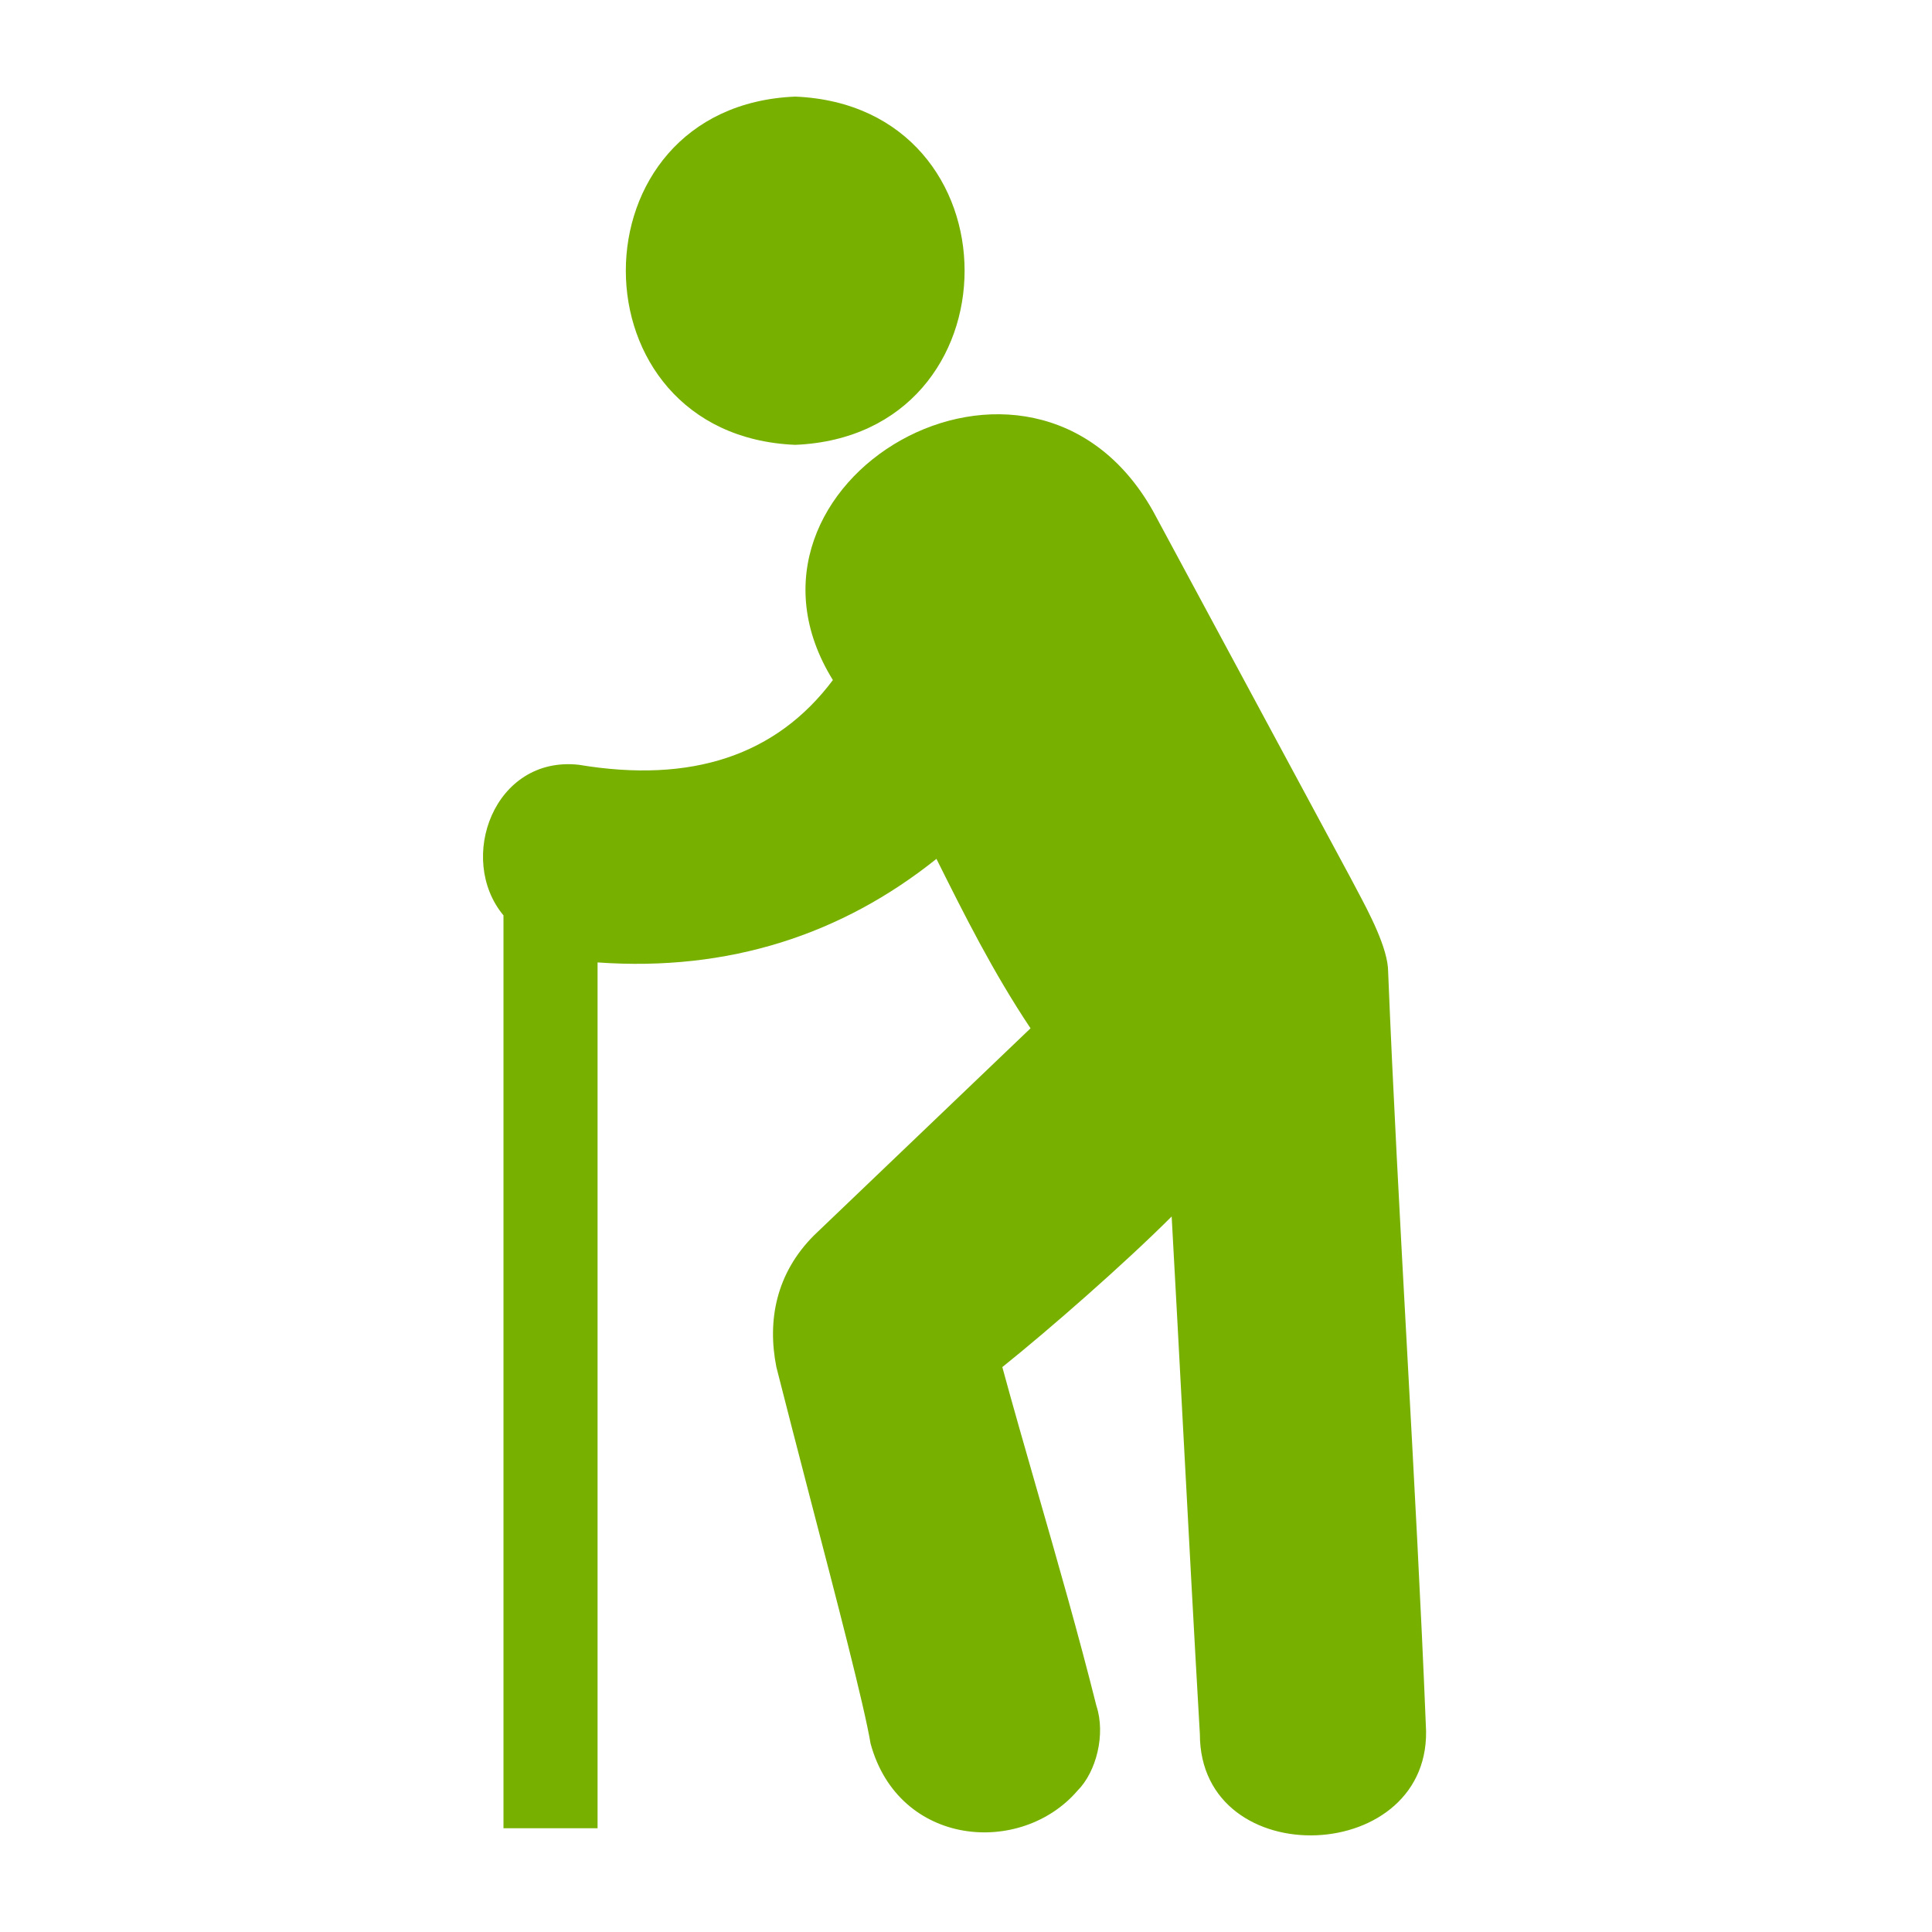 <svg width="20" height="20" viewBox="0 0 20 20" fill="none" xmlns="http://www.w3.org/2000/svg">
<path fill-rule="evenodd" clip-rule="evenodd" d="M8.232 4.605C10.57 4.507 10.57 1.097 8.232 1C5.894 1.097 5.894 4.507 8.232 4.605ZM5.992 7.917C7.161 8.112 8.037 7.82 8.622 7.04C7.355 4.994 10.668 3.046 11.934 5.287L13.98 9.086C13.997 9.119 14.019 9.161 14.045 9.209C14.169 9.442 14.37 9.818 14.37 10.06C14.419 11.278 14.492 12.618 14.565 13.957C14.638 15.297 14.711 16.636 14.76 17.854C14.857 19.315 12.421 19.413 12.421 17.951C12.363 16.958 12.305 15.859 12.246 14.76C12.207 14.027 12.168 13.295 12.129 12.593C11.642 13.08 10.863 13.762 10.376 14.152C10.485 14.553 10.608 14.981 10.734 15.42C10.946 16.157 11.167 16.927 11.35 17.659C11.447 17.951 11.35 18.341 11.155 18.536C10.57 19.218 9.304 19.121 9.012 18.049C8.946 17.652 8.655 16.539 8.384 15.499C8.256 15.005 8.132 14.528 8.037 14.152C7.94 13.665 8.037 13.178 8.427 12.788L10.668 10.645C10.278 10.06 9.986 9.476 9.694 8.891C8.719 9.671 7.55 10.06 6.186 9.963V18.731V18.926H5.212V18.731V9.476C4.725 8.891 5.115 7.82 5.992 7.917Z" fill="#78B000"/>
</svg>
